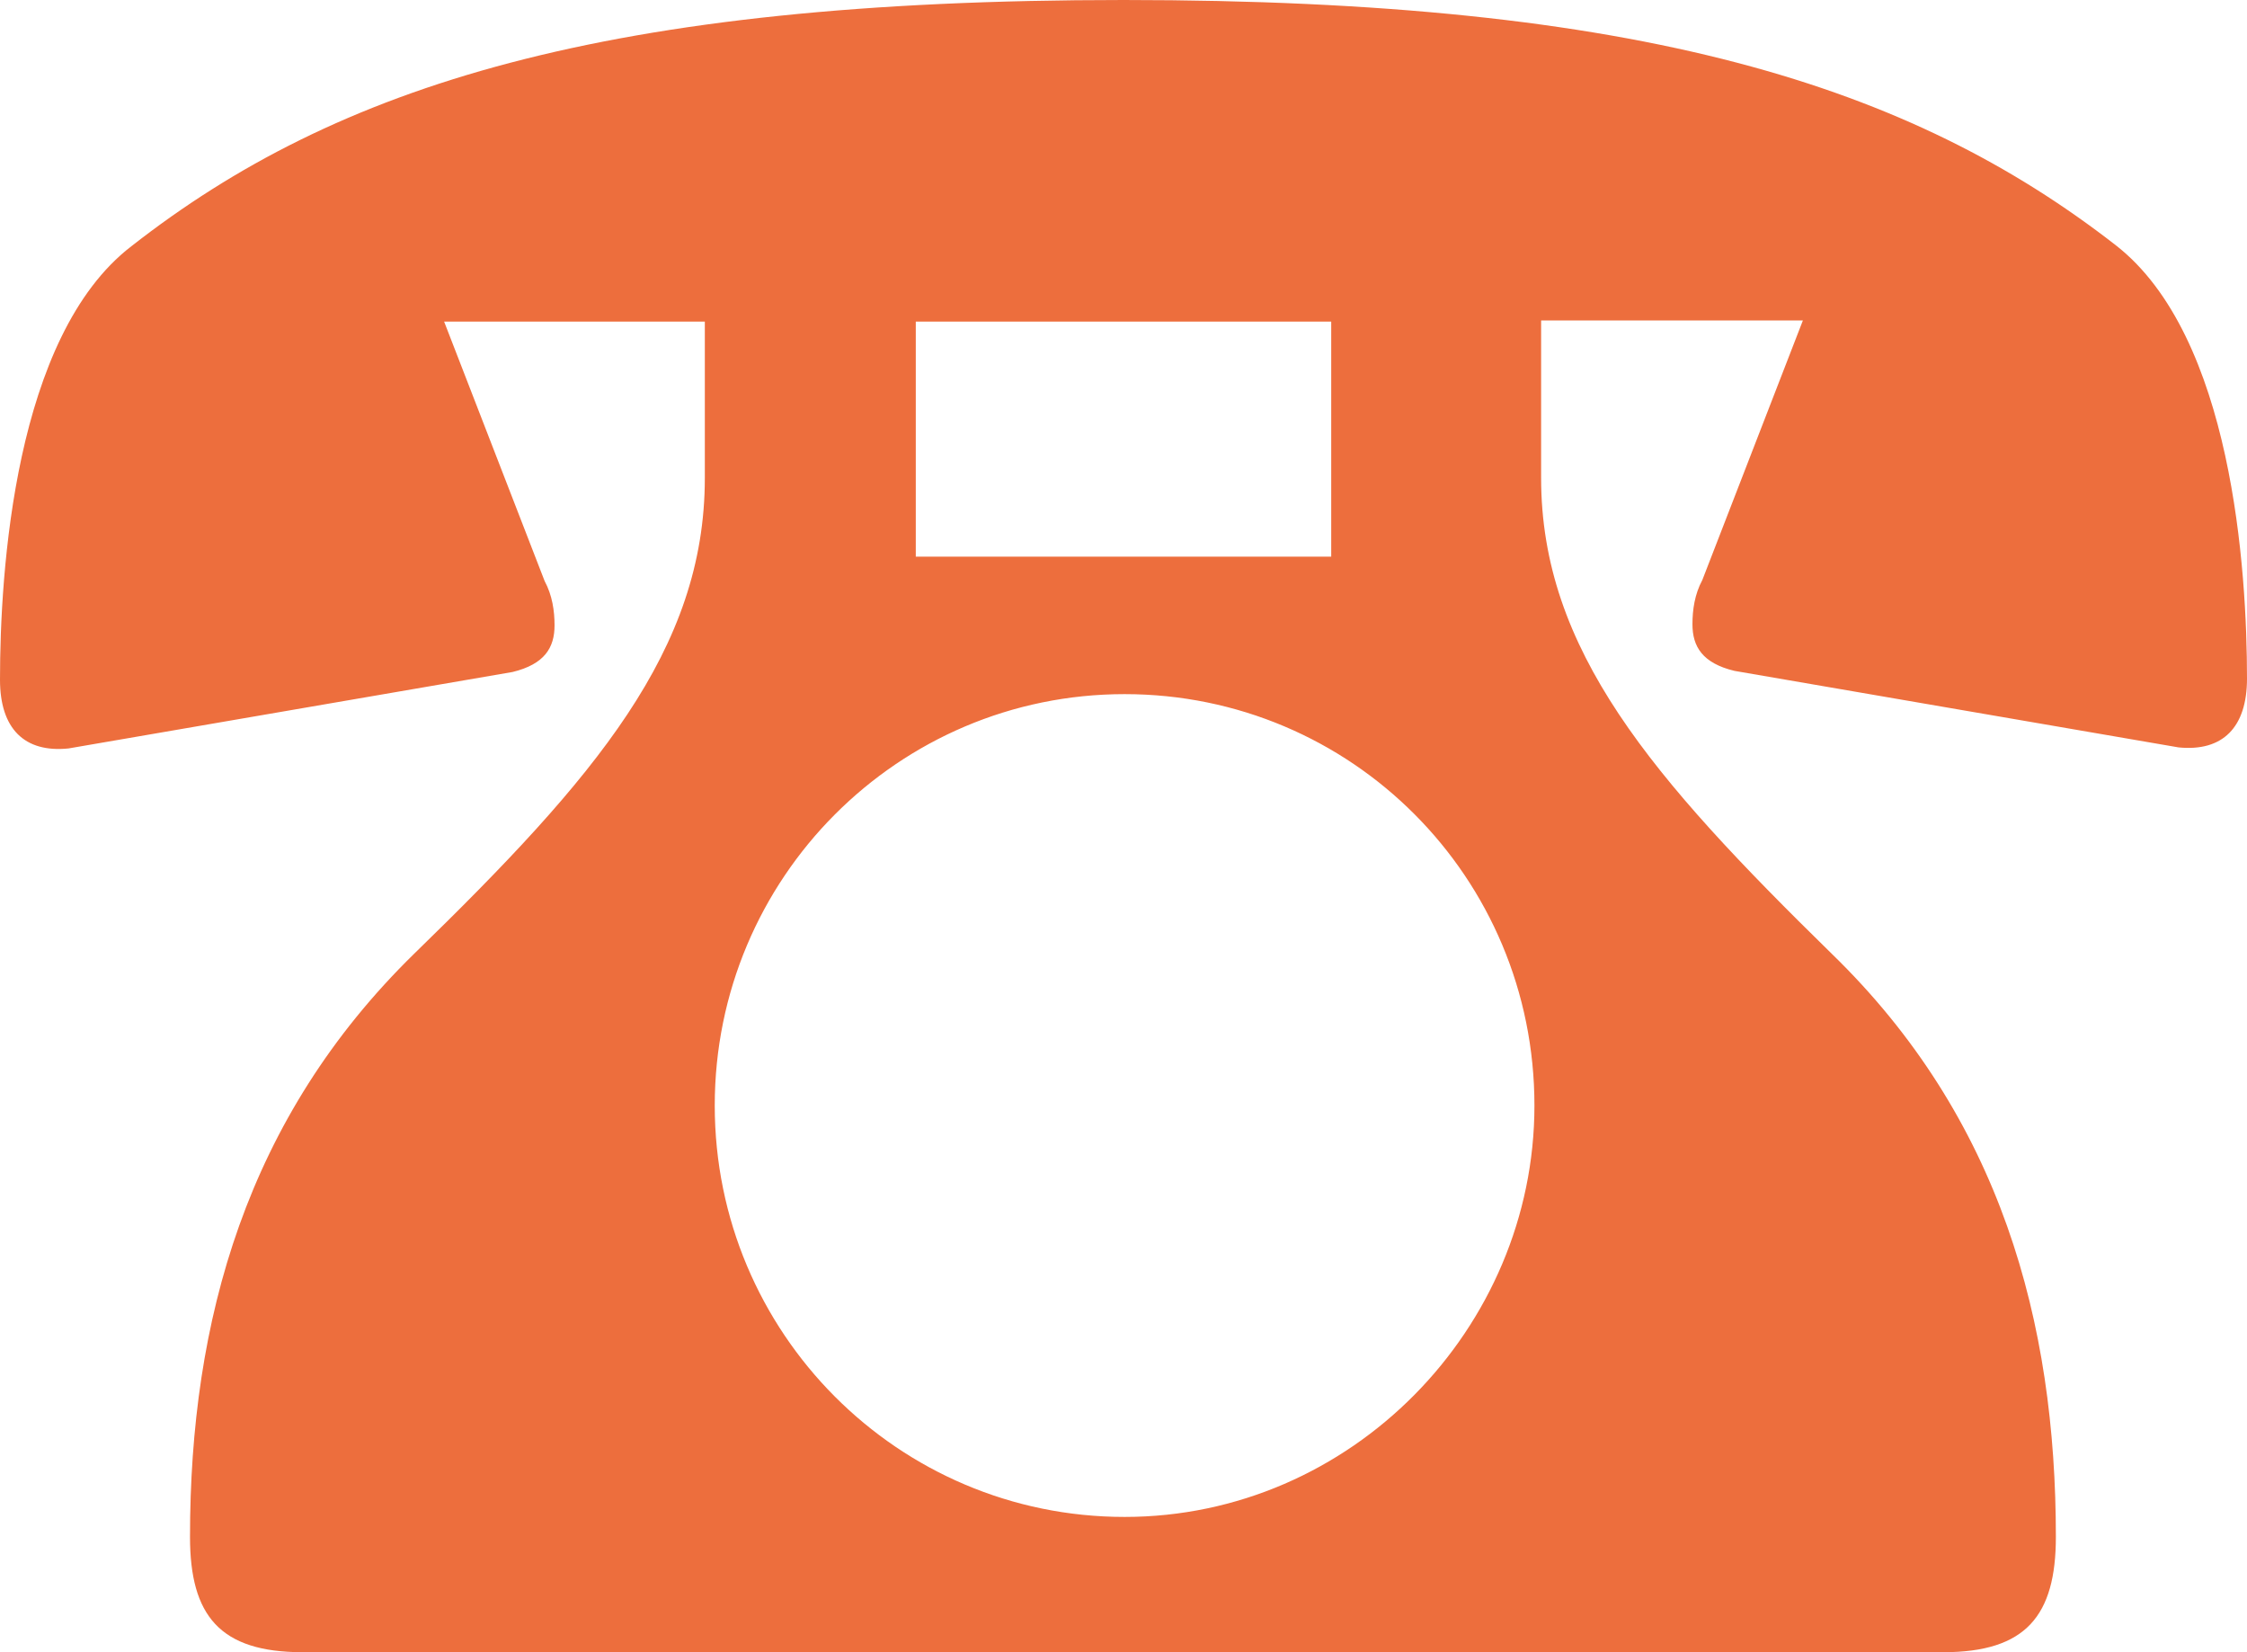 <svg width="34" height="25" viewBox="0 0 34 25" fill="none" xmlns="http://www.w3.org/2000/svg">
<path d="M10.681 4.866H6.72L8.241 8.792C8.358 9.01 8.391 9.245 8.391 9.463C8.391 9.799 8.241 10.05 7.756 10.168L1.036 11.325C0.368 11.393 0 11.024 0 10.285C0 8.658 0.217 5.084 1.989 3.725C5.098 1.292 9.16 0 17 0C24.84 0 28.902 1.292 32.011 3.708C33.783 5.084 34 8.641 34 10.268C34 11.007 33.632 11.376 32.964 11.309L26.244 10.151C25.759 10.034 25.609 9.782 25.609 9.446C25.609 9.228 25.642 8.993 25.759 8.775L27.28 4.849H23.319V7.232C23.319 9.832 24.99 11.762 27.715 14.43C30.272 16.913 31.108 20 31.108 23.255C31.108 24.446 30.657 25 29.403 25H4.58C3.326 25 2.875 24.446 2.875 23.255C2.875 19.983 3.728 16.913 6.268 14.43C9.01 11.762 10.665 9.832 10.665 7.232V4.849L10.681 4.866ZM23.218 16.728C23.218 13.272 20.444 10.503 17.017 10.503C13.59 10.503 10.815 13.289 10.815 16.728C10.815 20.168 13.59 22.953 17.017 22.953C20.444 22.953 23.218 20.101 23.218 16.728ZM20.143 4.866H13.857V8.423H20.143V4.866Z" fill="#ED6E3D"/>
</svg>
